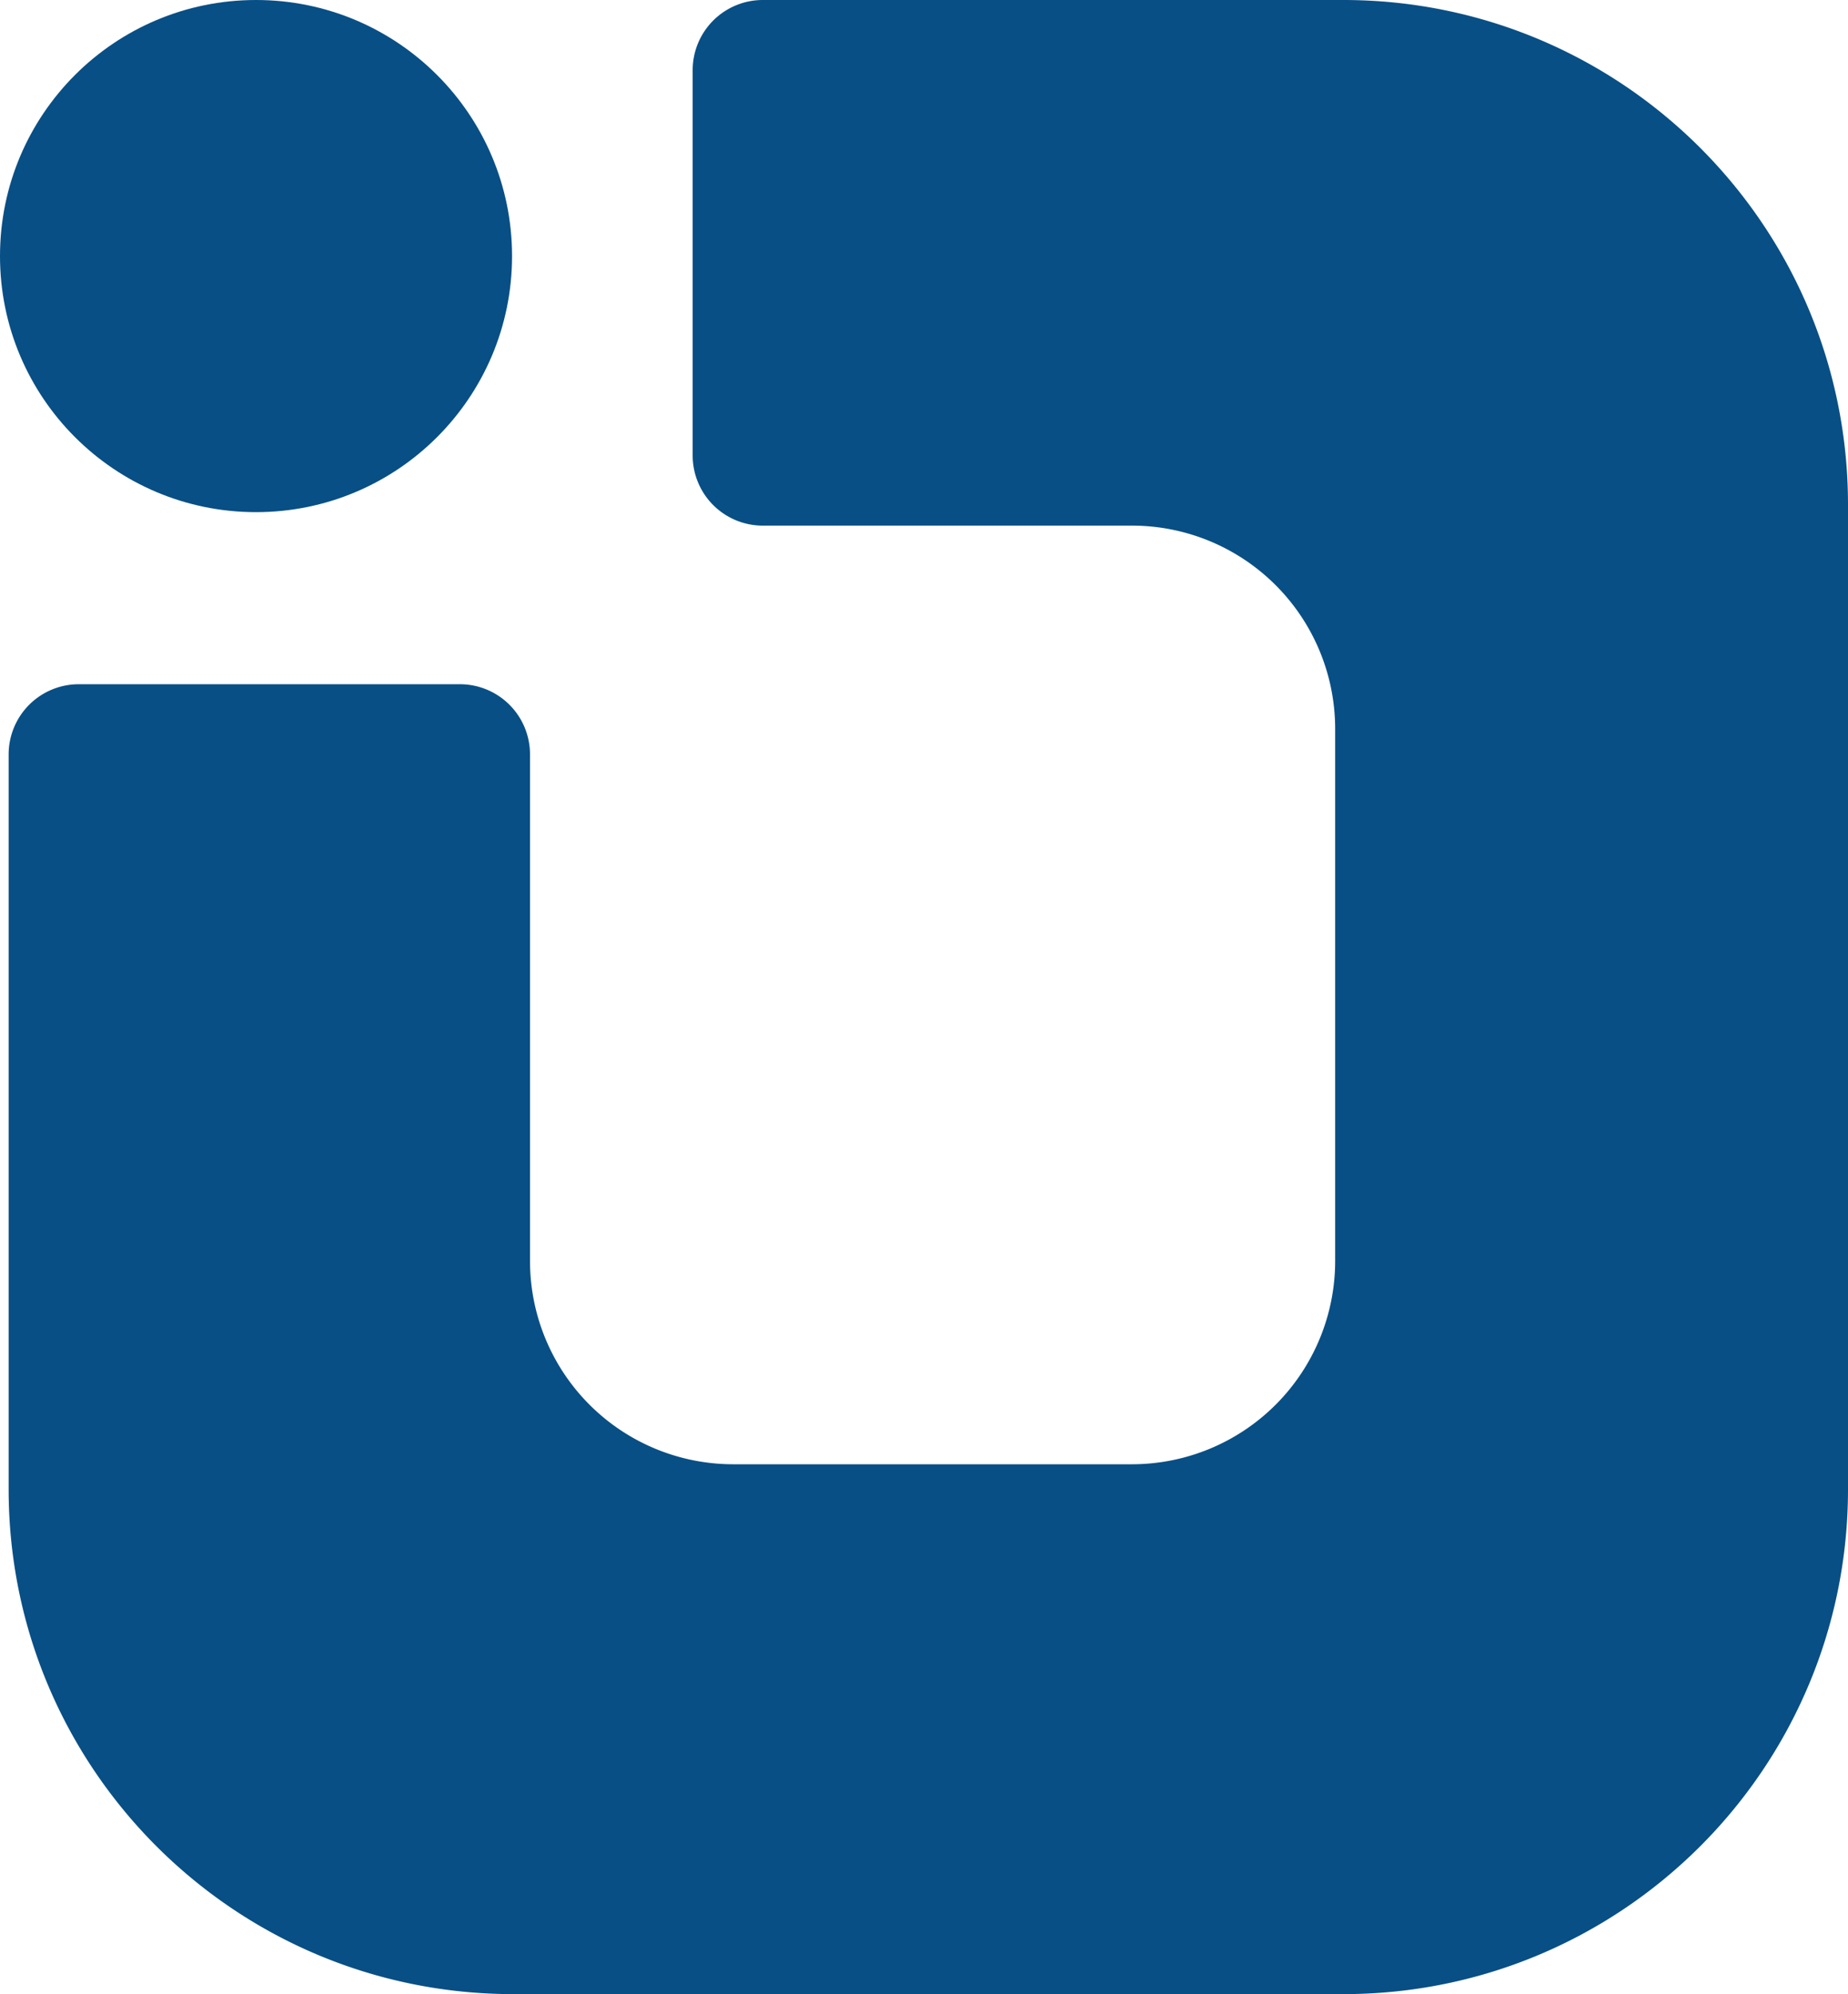 <?xml version="1.0" encoding="UTF-8"?> <svg xmlns="http://www.w3.org/2000/svg" viewBox="0 0 724.26 781.35"> <defs> <style>.cls-1{fill:#084f85;}</style> </defs> <title>Логотип Решение</title> <g id="Layer_2" data-name="Layer 2"> <circle class="cls-1" cx="100.34" cy="100.34" r="100.34"></circle> <path class="cls-1" d="M719.93,160.89H492.41a27.48,27.48,0,0,0-27.48,27.48v151a27.48,27.48,0,0,0,27.48,27.48H637.08a79.65,79.65,0,0,1,79.65,79.66V655a79.65,79.65,0,0,1-79.65,79.65H480.83A79.65,79.65,0,0,1,401.18,655V456.45A27.48,27.48,0,0,0,373.7,429H224.33a27.48,27.48,0,0,0-27.48,27.48v288c0,109.24,88.55,197.79,197.79,197.79H719.93c109.24,0,197.79-88.55,197.79-197.79V358.68C917.72,249.44,829.17,160.89,719.93,160.89Z" transform="translate(-193.46 -160.89)"></path> </g> </svg> 